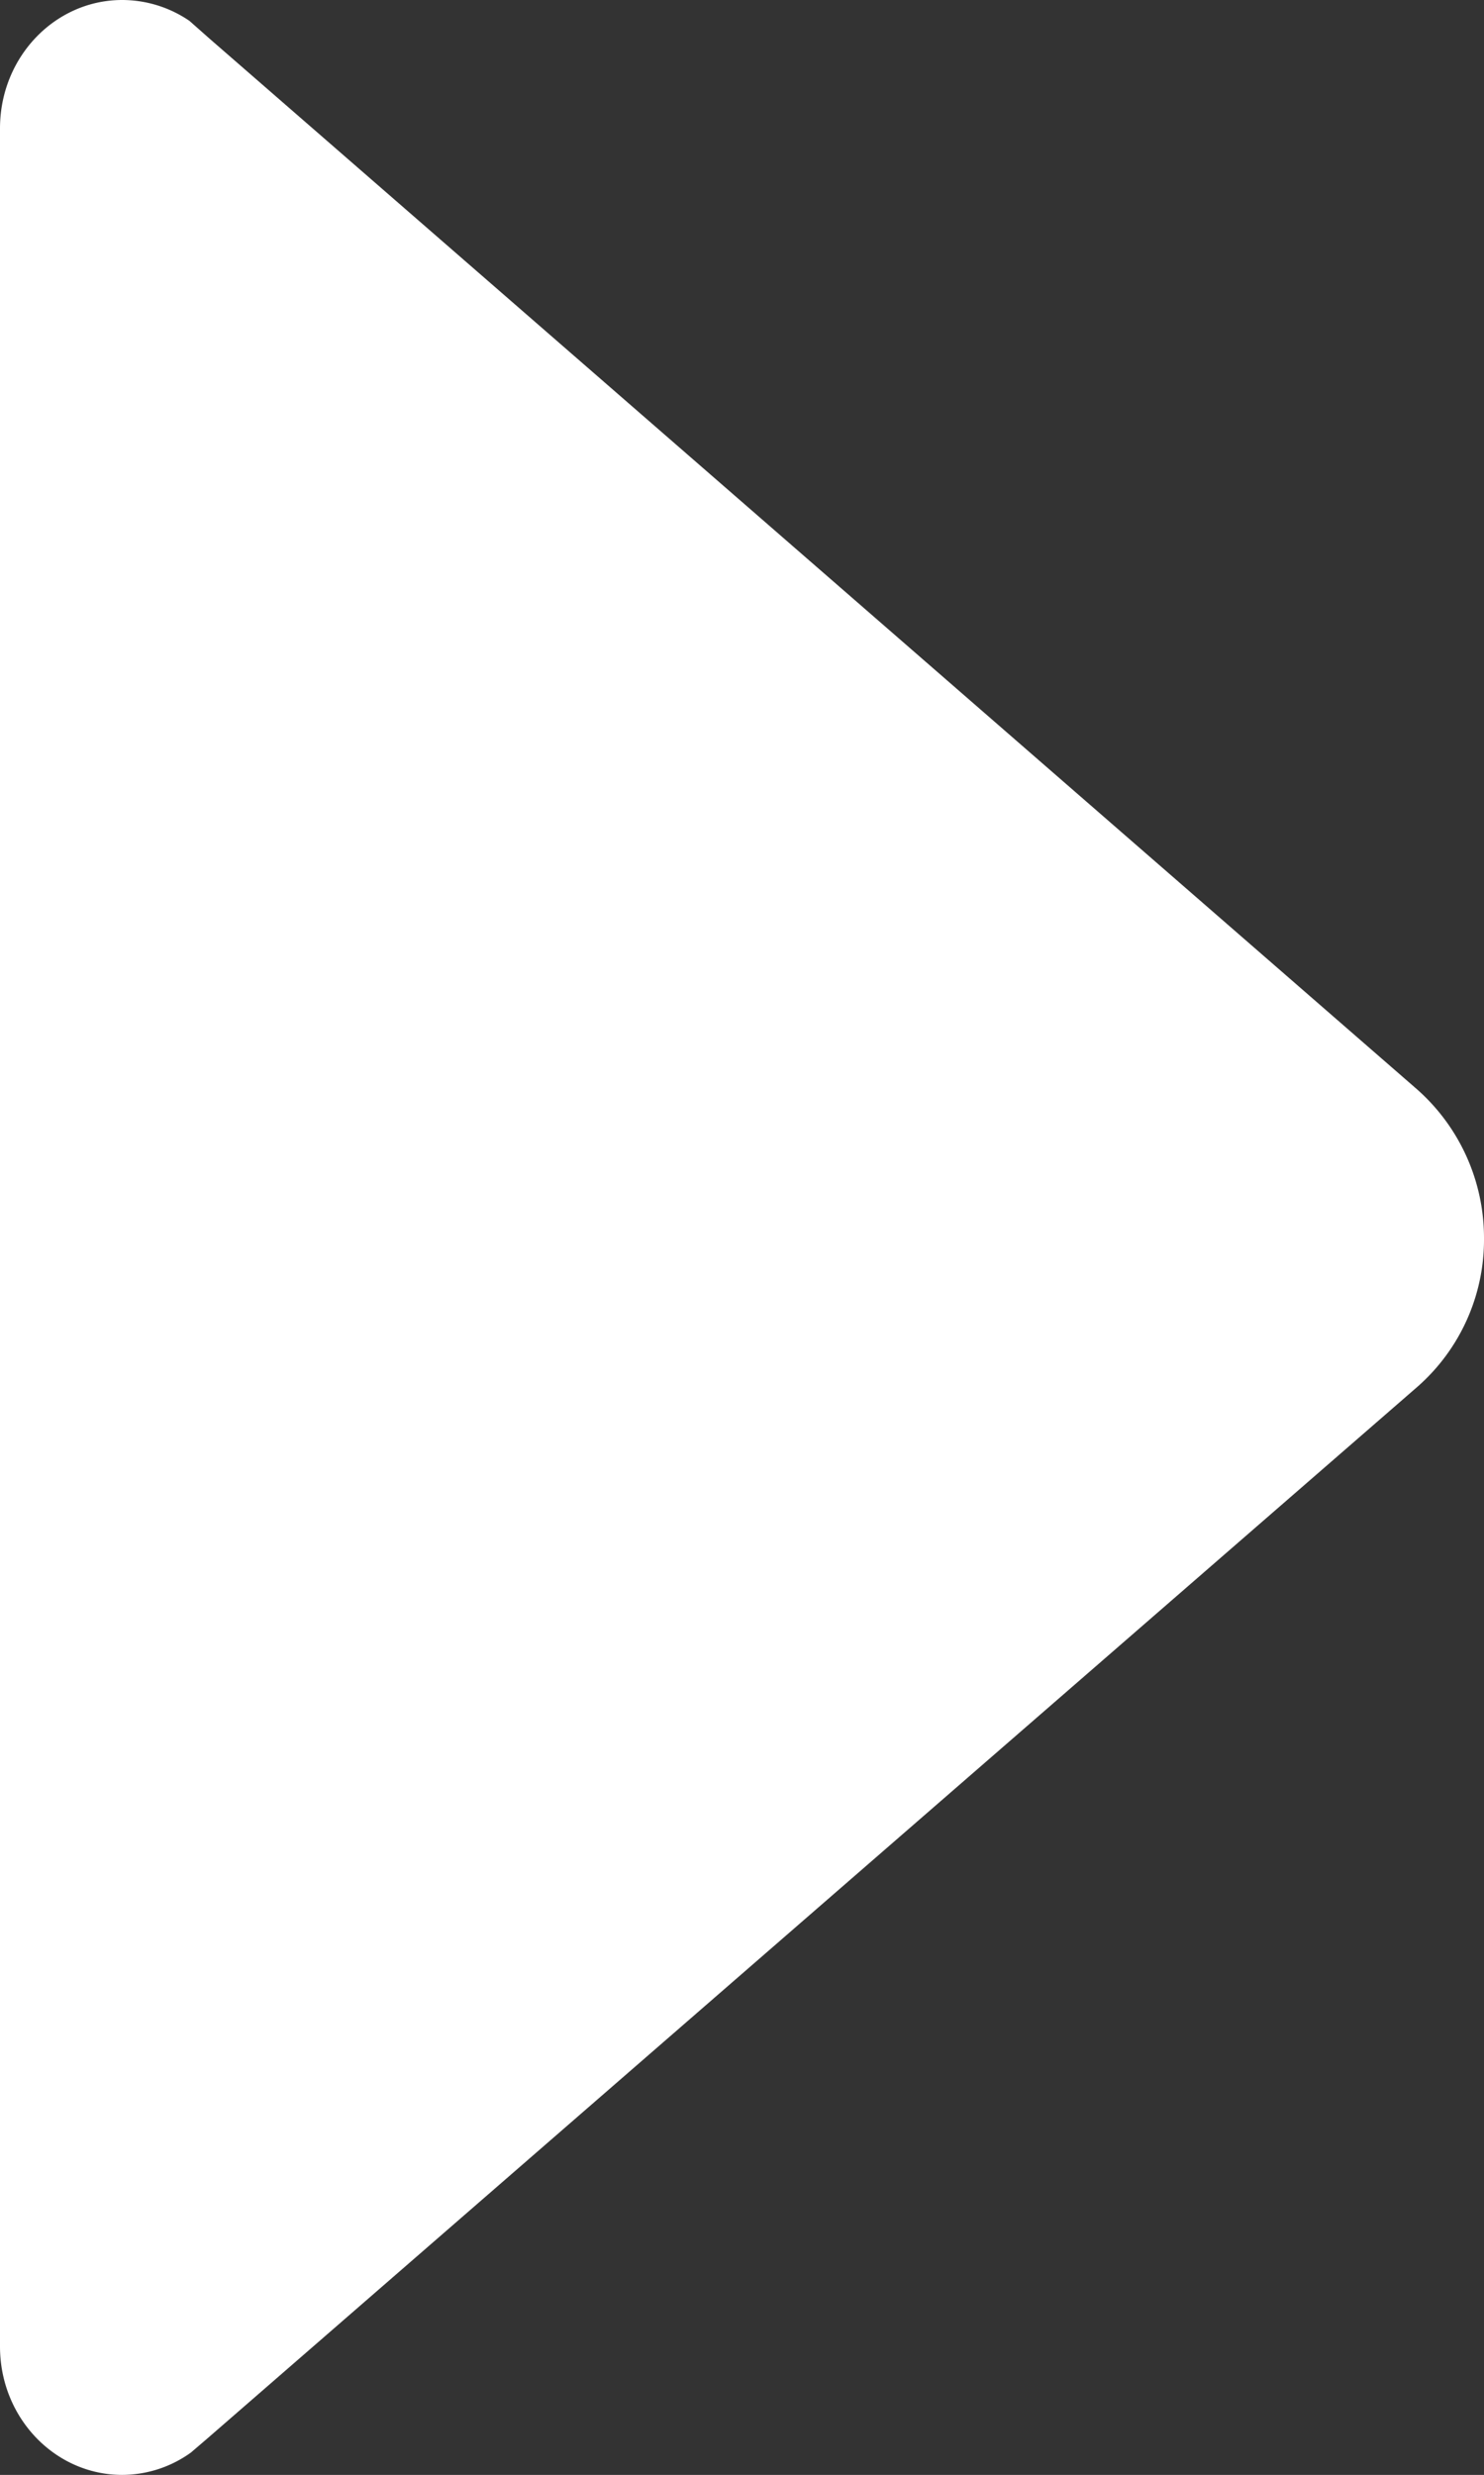 <?xml version="1.0" encoding="UTF-8"?> <svg xmlns="http://www.w3.org/2000/svg" viewBox="0 0 191.9 320"><rect x="0" y="0" width="191.9" height="320" fill="#333333" stroke="none"/> <defs> <style>.cls-1{fill:#fff;}</style> </defs> <g id="Слой_2" data-name="Слой 2"> <g id="Layer_1" data-name="Layer 1"> <path class="cls-1" d="M24.7,317.1l2.1-1.8,156.5-136a25.3,25.3,0,0,0,8.6-19.2,25.65,25.65,0,0,0-8.6-19.2L27.1,5,24.5,2.7A15.45,15.45,0,0,0,15.8,0C7.1,0,0,7.4,0,16.6H0V303.4H0C0,312.6,7.1,320,15.8,320A15.27,15.27,0,0,0,24.7,317.1Z"></path> </g> </g> </svg> 